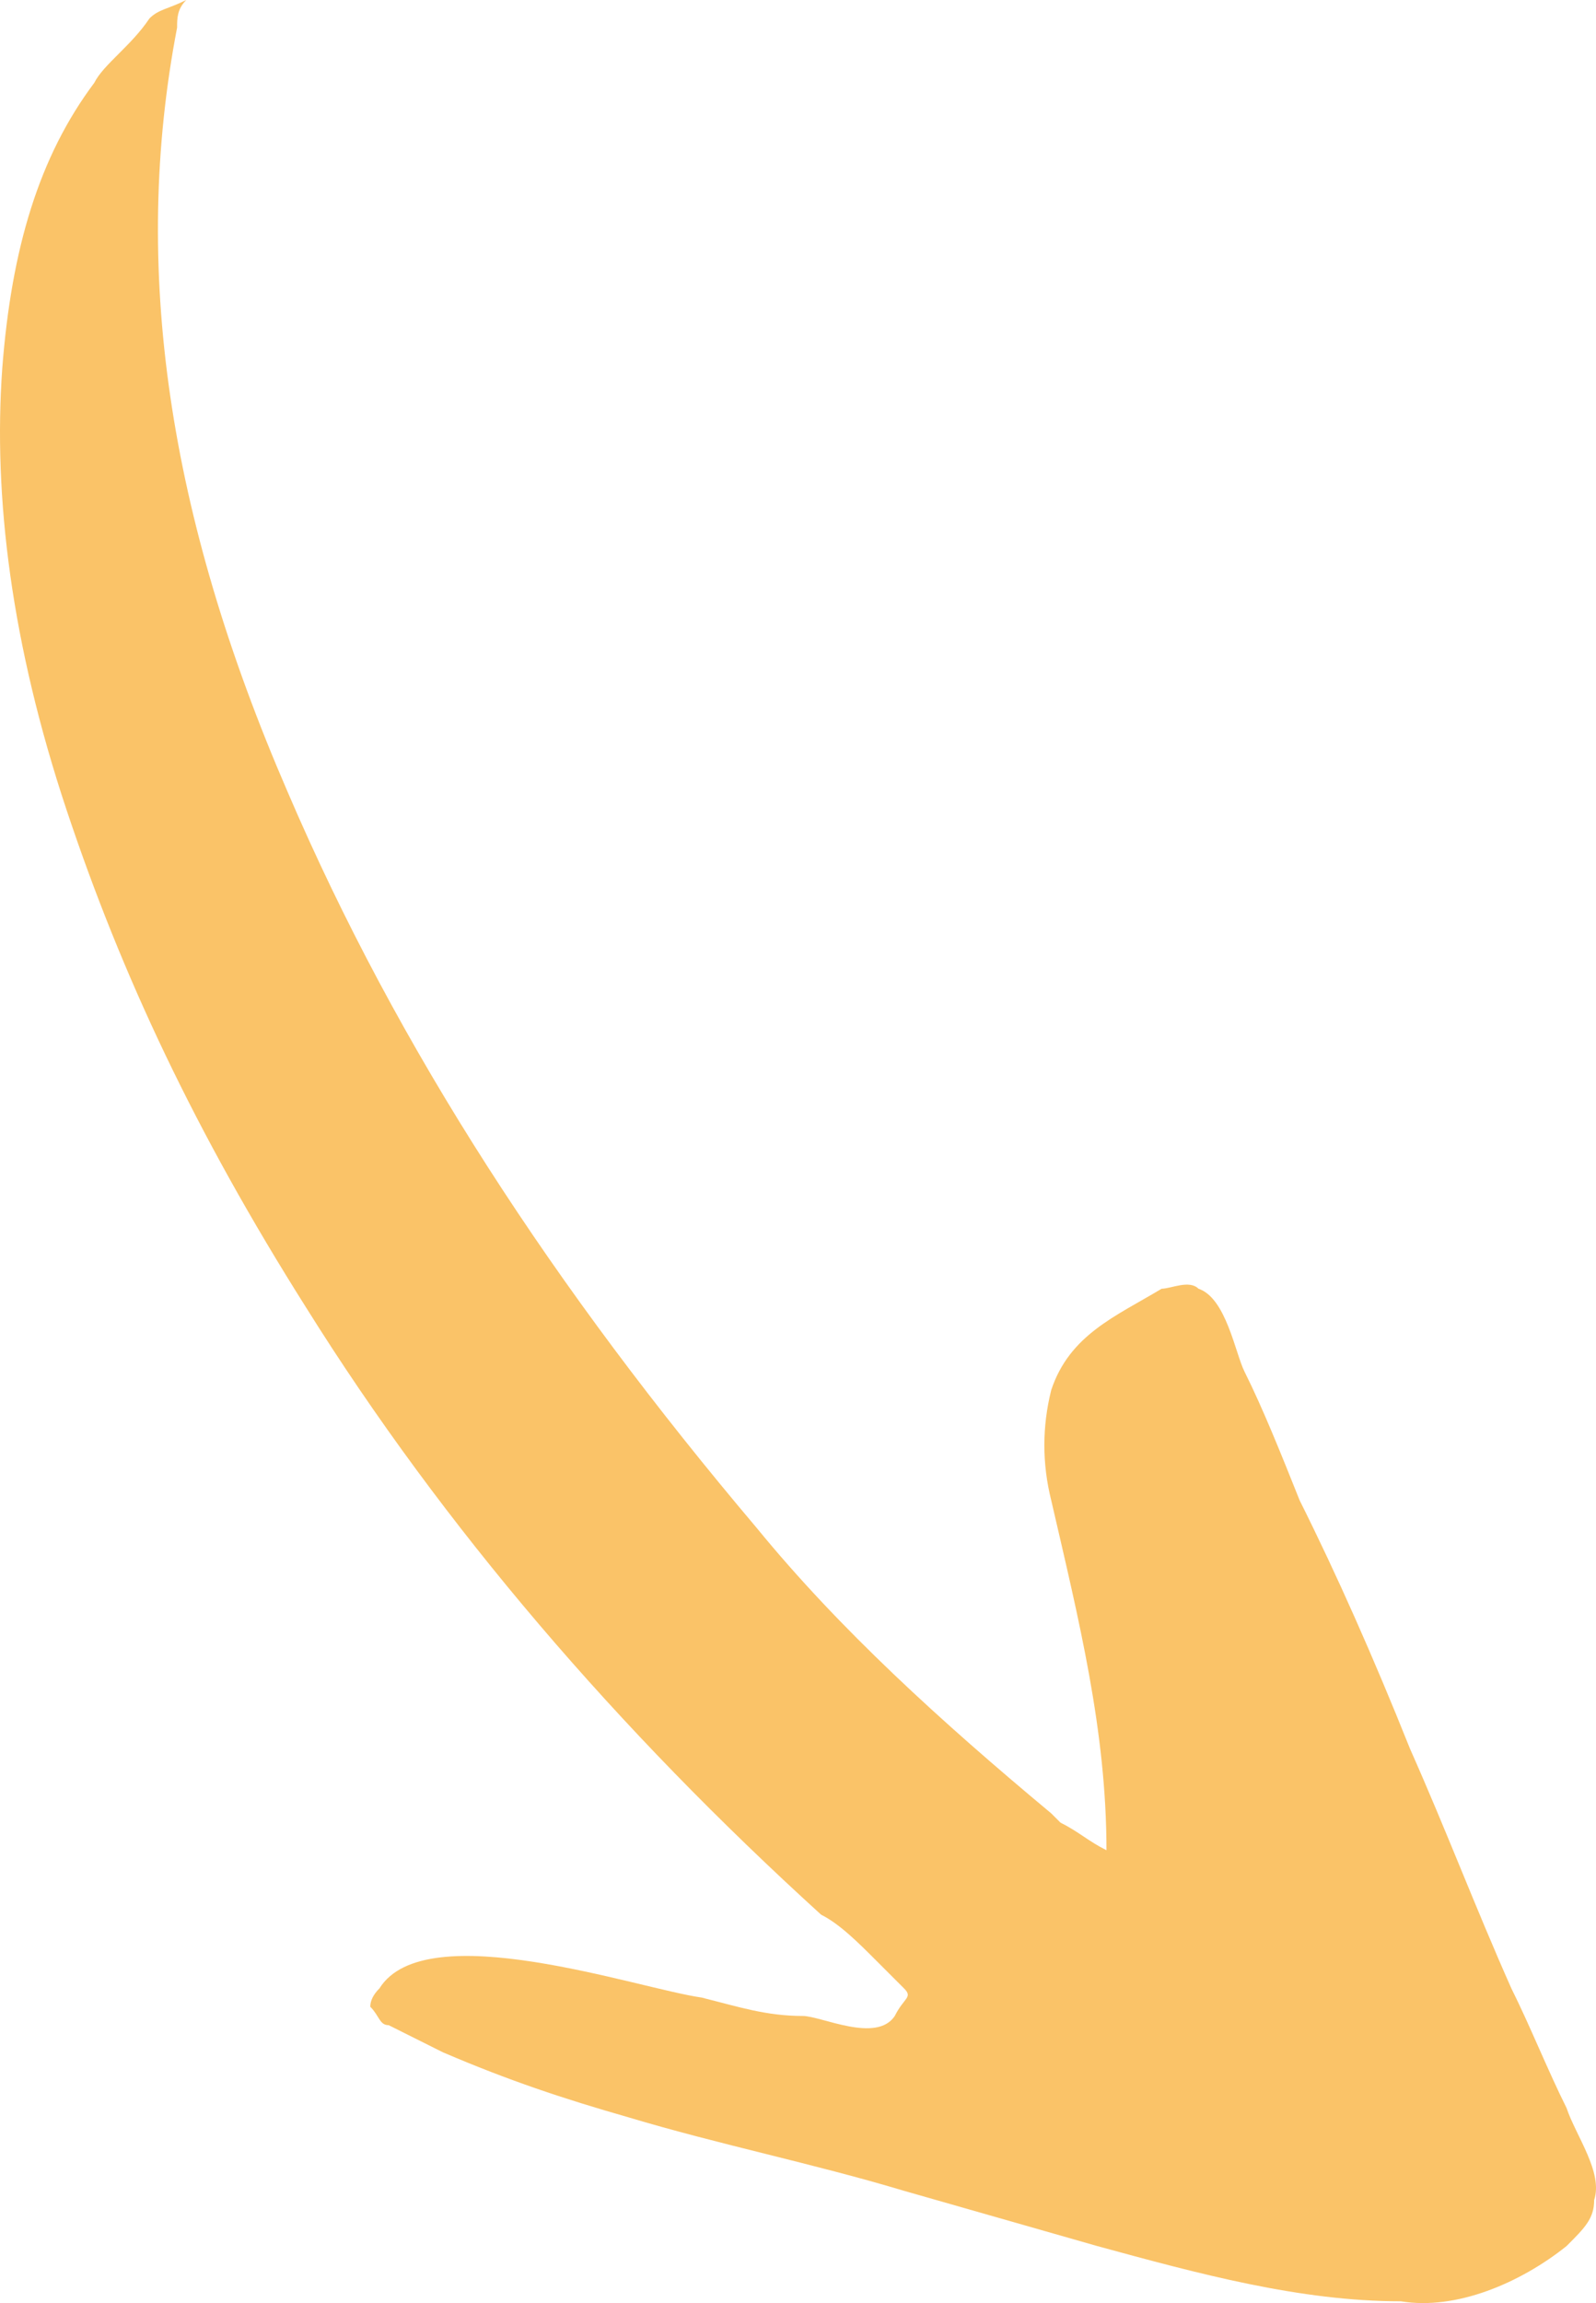 <svg xmlns="http://www.w3.org/2000/svg" id="Calque_2" viewBox="0 0 562.43 811.3"><defs><style>.cls-1{fill:#fac368;}</style></defs><g id="Calque_1-2"><g id="Artwork"><path class="cls-1" d="m156.44,723.12c-6.49-3.24-12.97-6.49-19.46-9.73-3.24,0-3.24-3.24-6.49-6.49q0-3.24,3.24-6.49c16.21-25.94,90.79,0,113.49,3.24,12.97,3.24,22.7,6.49,35.67,6.49,6.49,0,25.94,9.73,32.43,0,3.24-6.49,6.49-6.49,3.24-9.73-3.24-3.24-6.49-6.49-9.73-9.73-6.49-6.49-12.97-12.97-19.46-16.21-71.34-64.85-132.95-136.19-181.59-214.02-38.91-61.61-64.85-116.74-84.31-175.1C4.04,226.99-2.45,175.1.8,129.71,4.04,87.55,13.77,55.13,33.22,29.18c3.24-6.49,12.97-12.97,19.46-22.7,3.24-3.24,6.49-3.24,12.97-6.49-3.24,3.24-3.24,6.49-3.24,9.73-16.21,84.31-3.24,171.86,38.91,269.14,38.91,90.79,94.04,175.1,165.38,259.41,29.18,35.67,64.85,68.1,103.77,100.52l3.24,3.24c6.49,3.24,9.73,6.49,16.21,9.73,0-42.15-9.73-81.07-19.46-123.22-3.24-12.97-3.24-25.94,0-38.91,6.49-19.46,22.7-25.94,38.91-35.67,3.24,0,9.73-3.24,12.97,0,9.73,3.24,12.97,22.7,16.21,29.18,6.49,12.97,12.97,29.18,19.46,45.4,12.97,25.94,25.94,55.13,38.91,87.55,12.97,29.18,22.7,55.13,35.67,84.31,6.49,12.97,12.97,29.18,19.46,42.15,3.24,9.73,12.97,22.7,9.73,32.43,0,6.49-3.24,9.73-9.73,16.21-16.21,12.97-38.91,22.7-58.37,19.46-35.67,0-71.34-9.73-107.01-19.46-22.7-6.49-45.4-12.97-68.1-19.46-32.43-9.73-64.85-16.21-97.28-25.94-22.7-6.49-42.15-12.97-64.85-22.7Z"></path></g></g></svg>